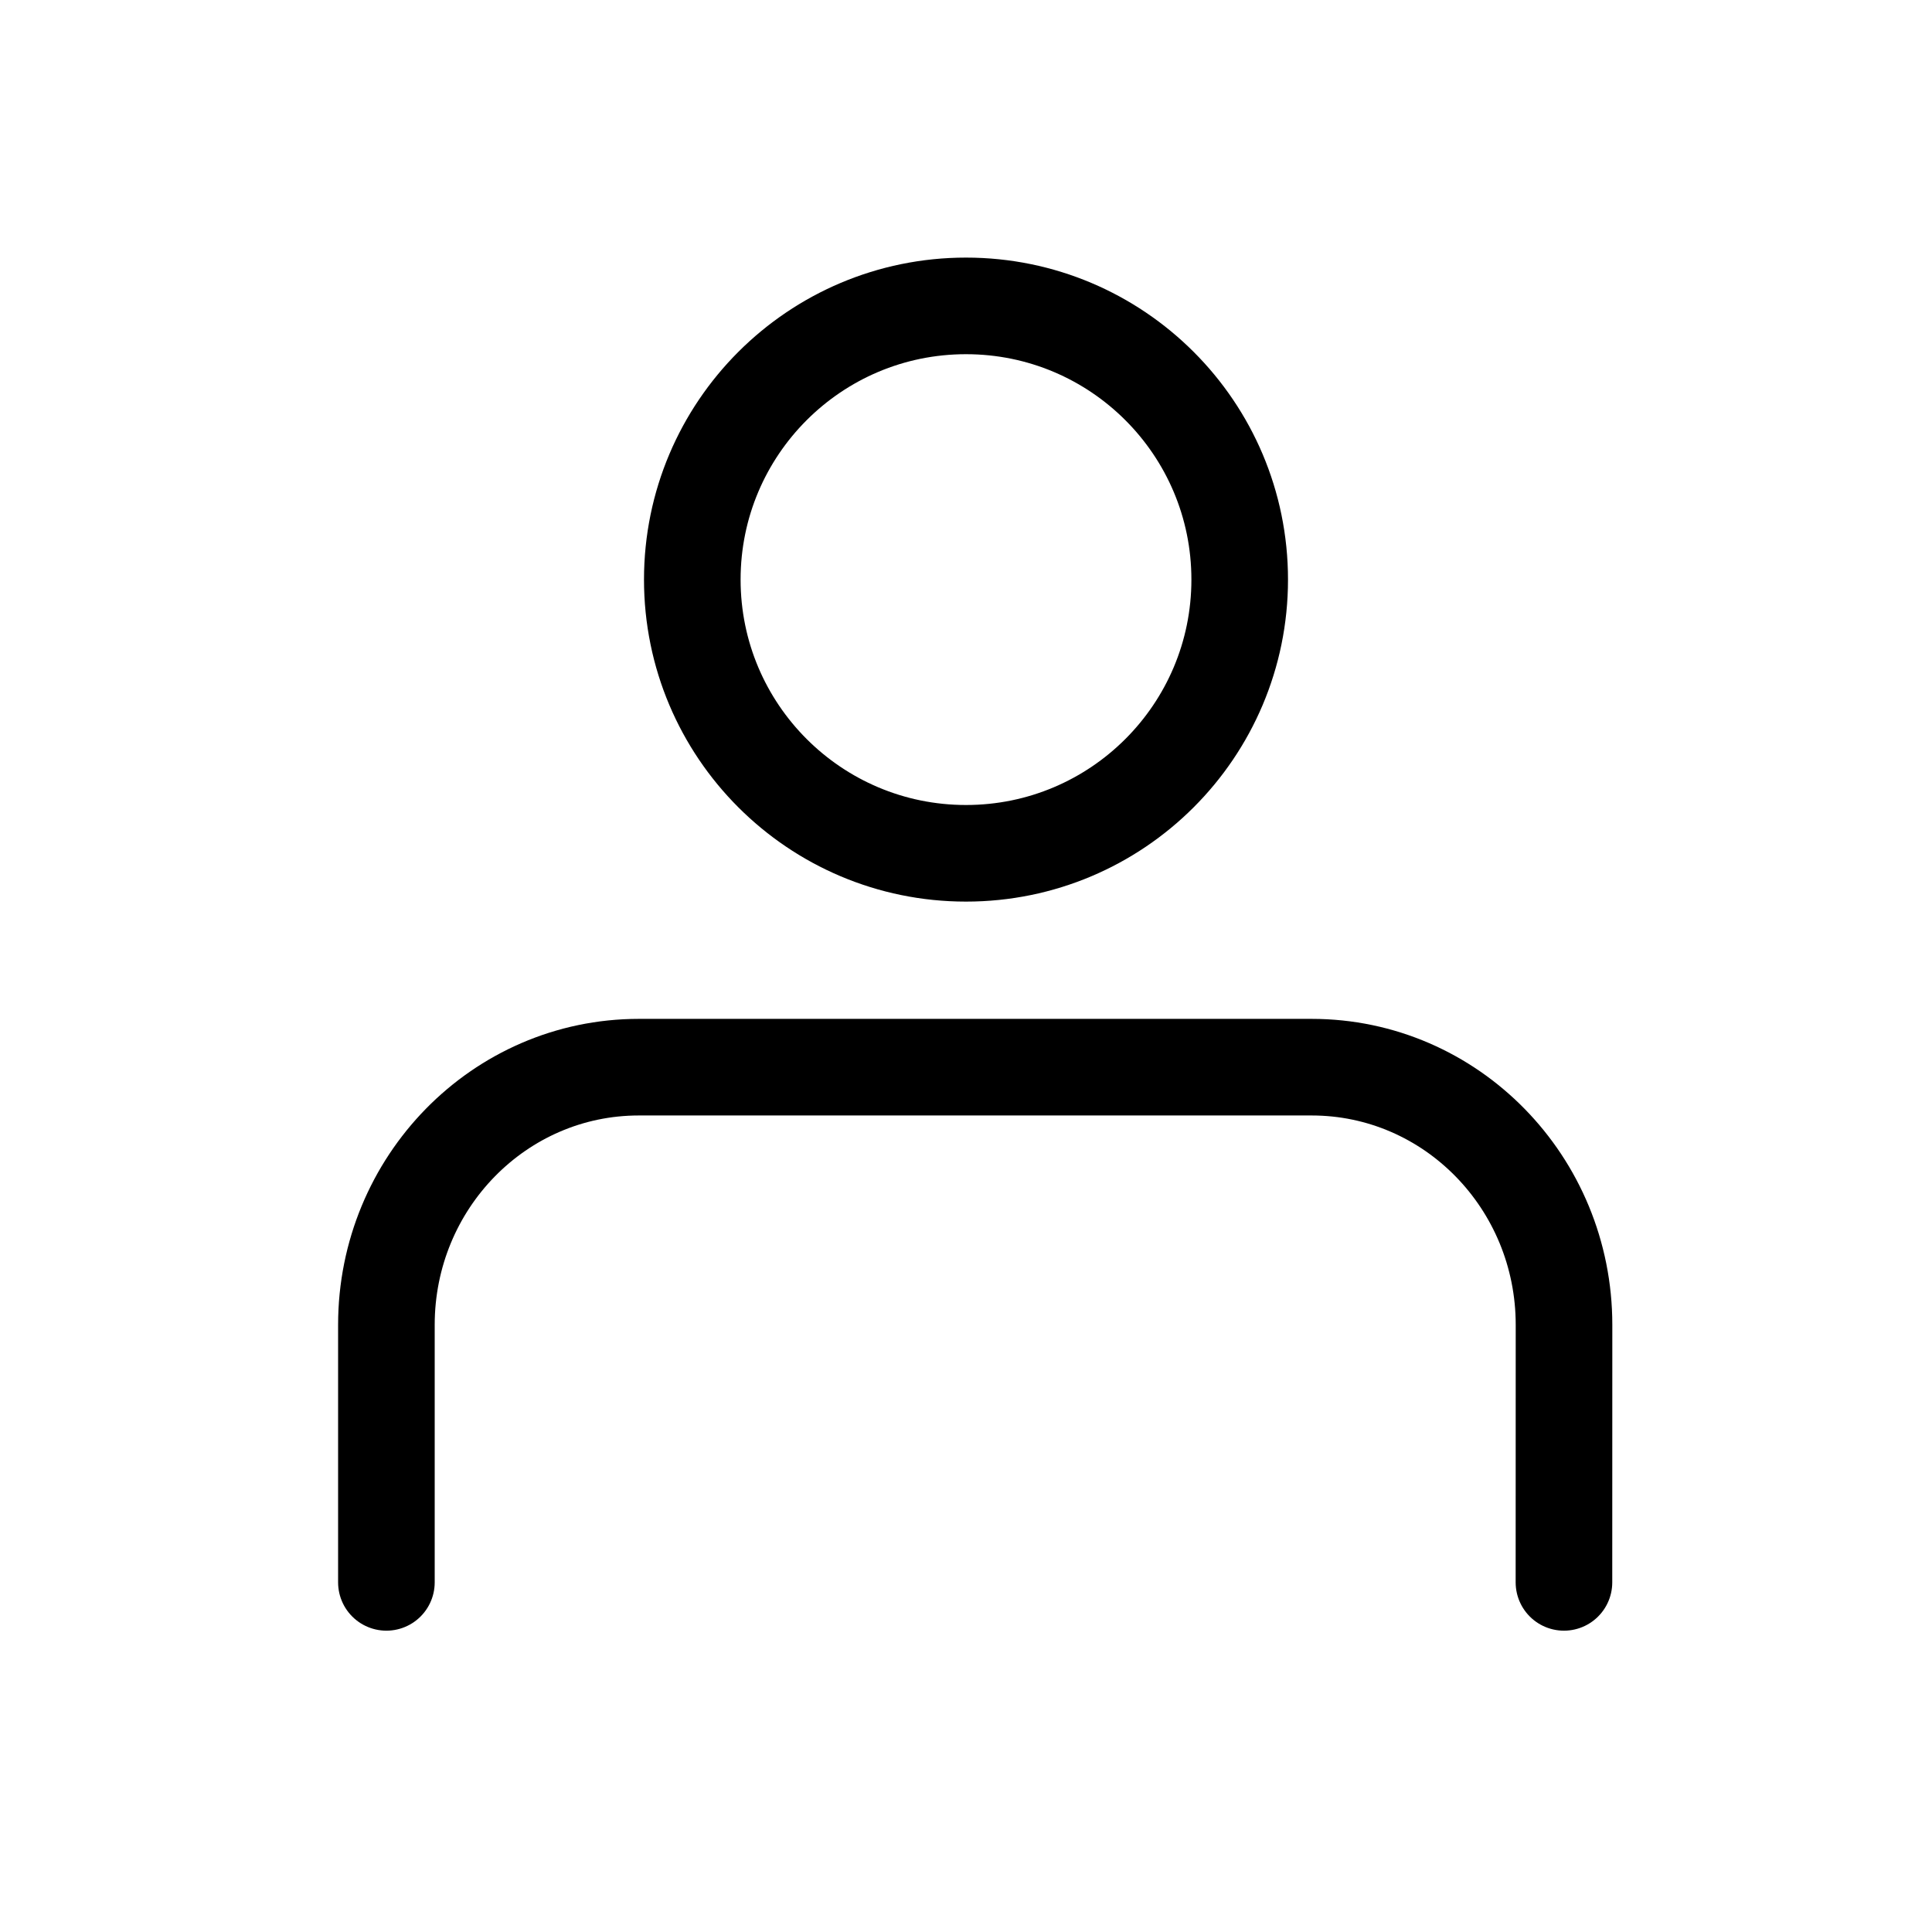 <svg width="30" height="30" viewBox="0 0 30 30" fill="none" xmlns="http://www.w3.org/2000/svg">
<path d="M24.285 24.571L24.286 20.572C24.286 18.363 22.532 16.571 20.367 16.571H9.919C7.755 16.571 6.001 18.362 6 20.571L6 24.571" stroke="black" stroke-width="1.5" stroke-linecap="round" stroke-linejoin="round"/>
<circle cx="15" cy="9" r="4.25" stroke="black" stroke-width="1.5"/>
</svg>
